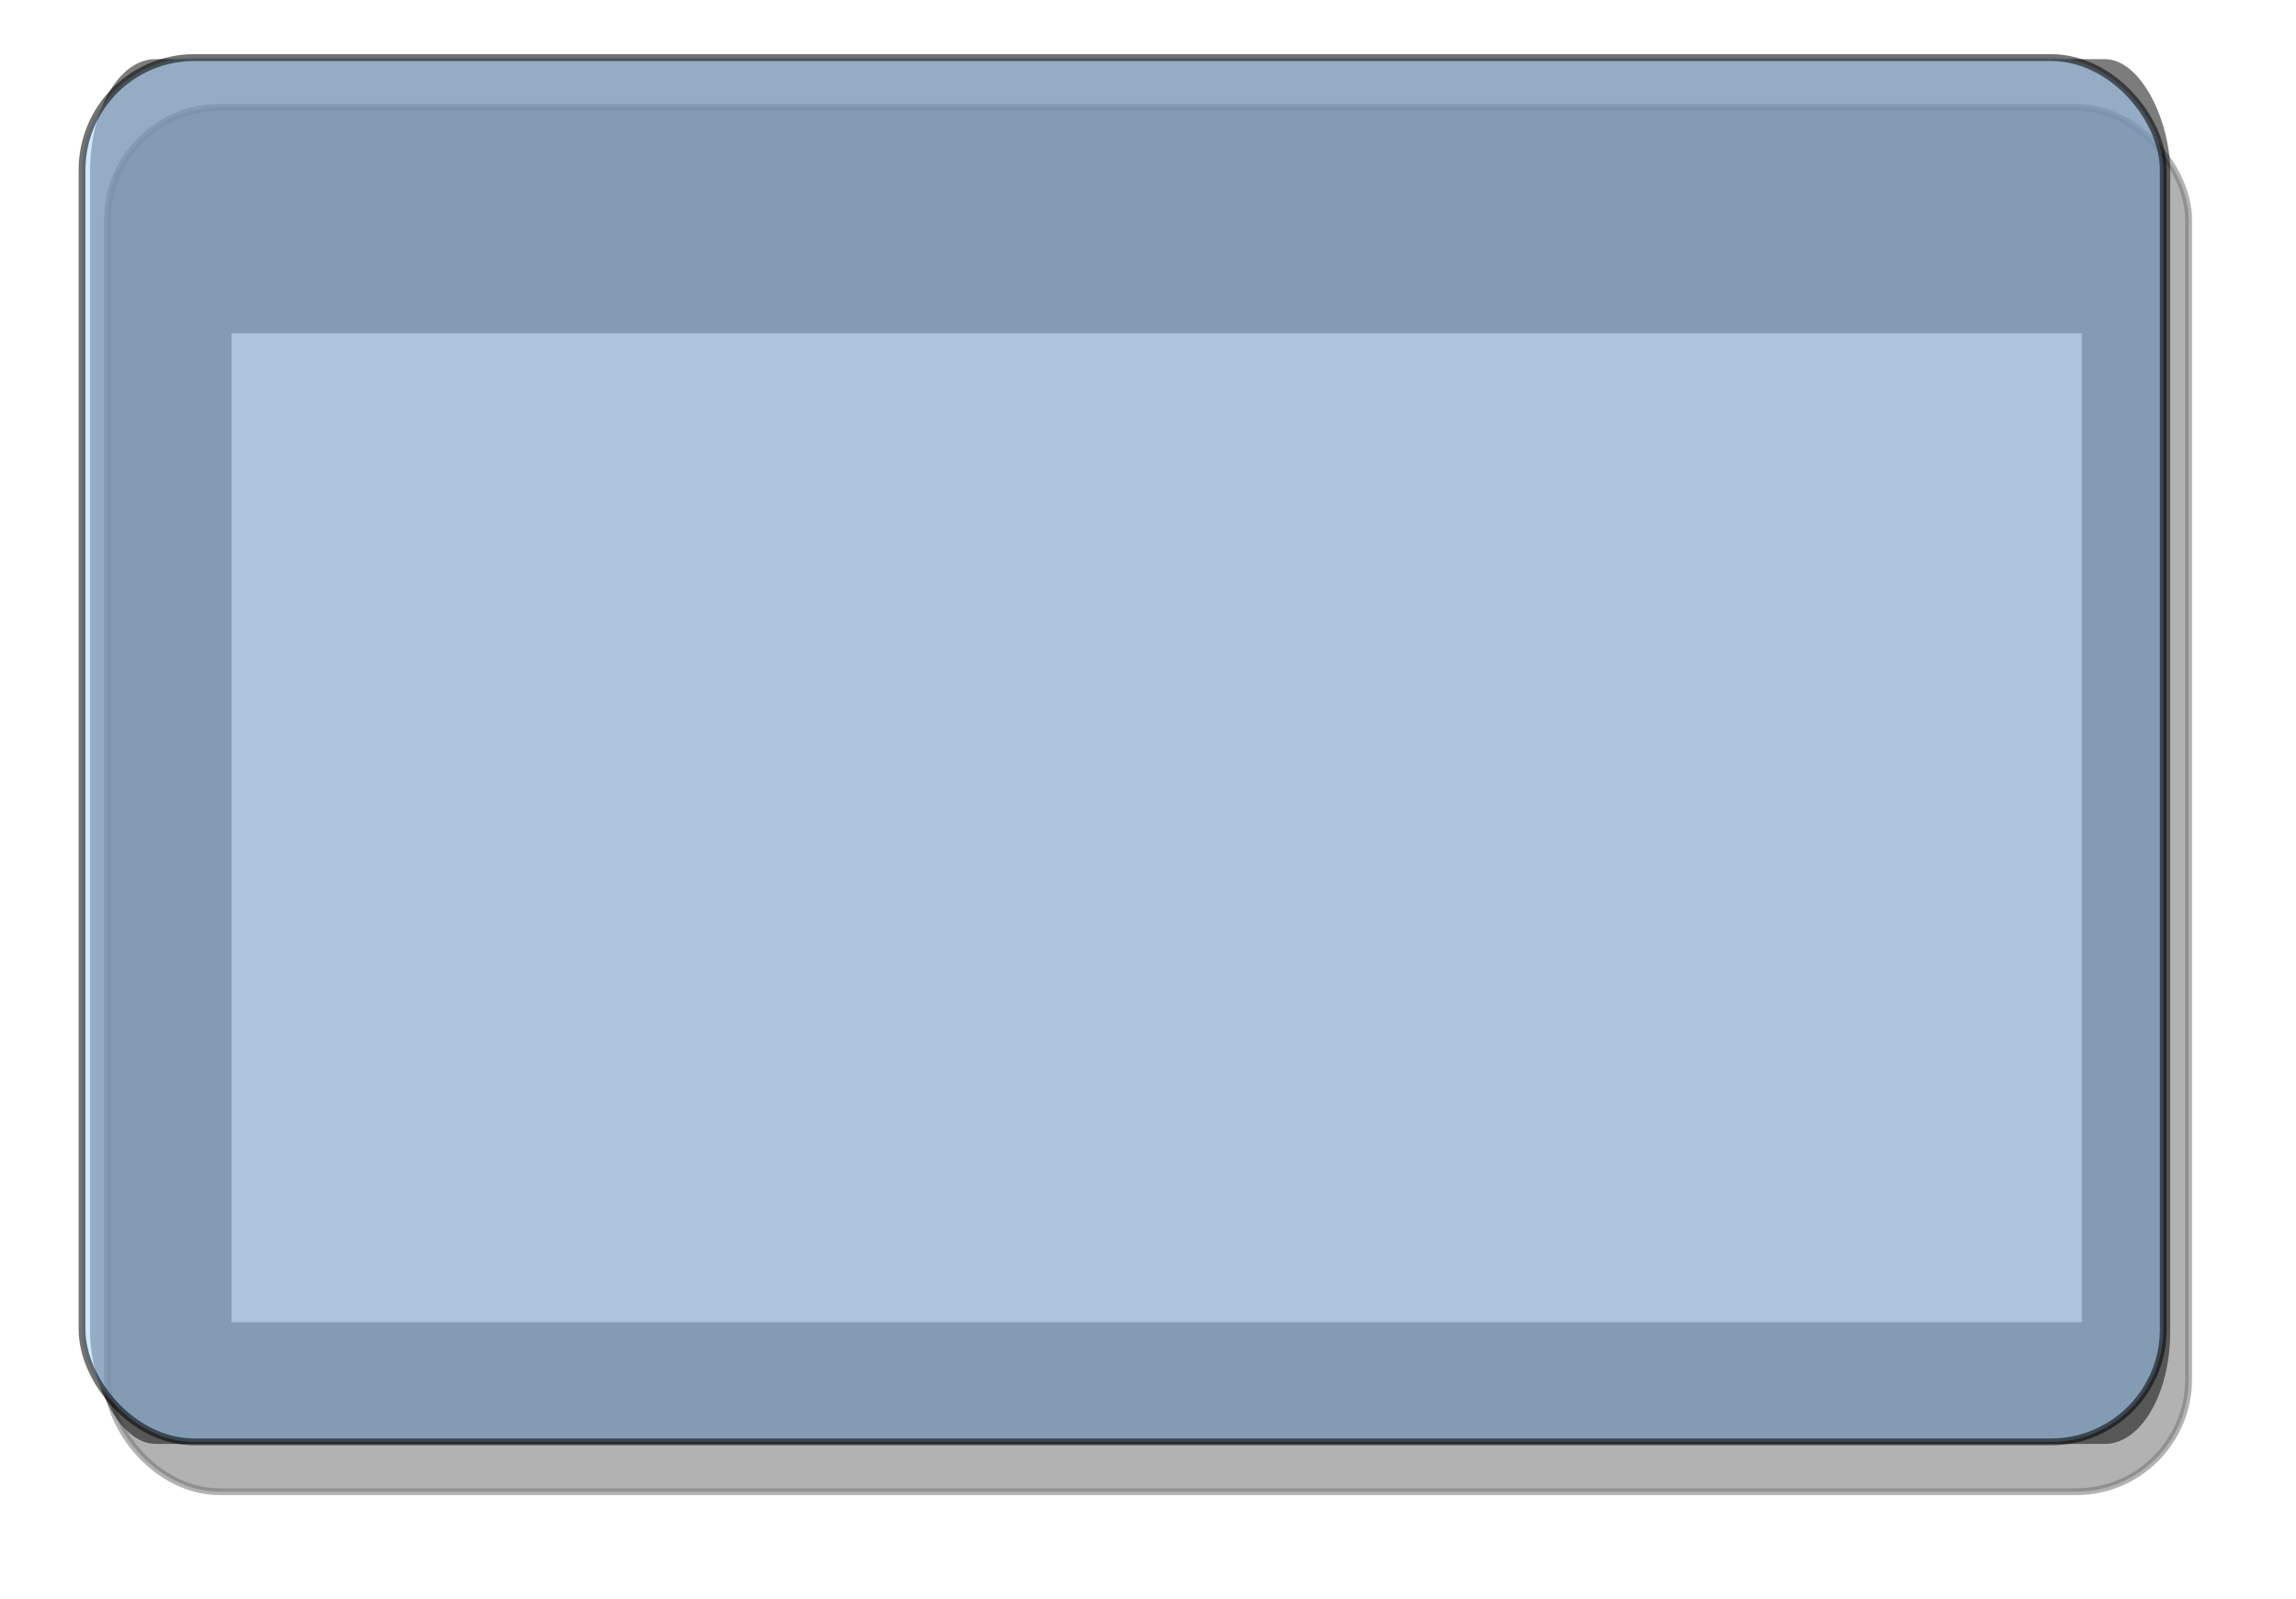 <?xml version="1.0"?><svg width="392.756" height="273.537" xmlns="http://www.w3.org/2000/svg" xmlns:xlink="http://www.w3.org/1999/xlink">
 <title>AshIcon</title>
 <defs>
  <clipPath id="clipPath3828">
   <rect fill=" rgb(255, 102, 0)" id="rect3830" y="357.695" x="-413.251" ry="18.905" height="138.173" width="395.504"/>
  </clipPath>
  <clipPath id="clipPath3824">
   <rect fill=" rgb(255, 102, 0)" id="rect3826" y="357.695" x="-413.251" ry="18.905" height="138.173" width="395.504"/>
  </clipPath>
  <radialGradient gradientTransform="matrix(0.75, -0.015, 0.004, 0.218, 115.813, 605.798)" gradientUnits="userSpaceOnUse" xlink:href="#linearGradient3498" id="radialGradient8243" fy="776.361" fx="30.423" r="202.822" cy="776.361" cx="30.423"/>
  <linearGradient id="linearGradient3498">
   <stop stop-color=" rgb(255, 255, 255)" offset="0" id="stop3500"/>
   <stop stop-color=" rgb(255, 255, 255)" offset="1" id="stop3502"/>
  </linearGradient>
  <radialGradient gradientTransform="matrix(0.75, -0.015, 0.004, 0.218, 115.813, 605.798)" gradientUnits="userSpaceOnUse" xlink:href="#linearGradient3498" id="radialGradient8245" fy="776.361" fx="30.423" r="202.822" cy="776.361" cx="30.423"/>
  <linearGradient gradientTransform="matrix(0.987, 0, 0, 1.037, -570.75, -70.13)" gradientUnits="userSpaceOnUse" xlink:href="#linearGradient3142" id="linearGradient8247" y2="620.454" x2="262.402" y1="588.406" x1="262.402"/>
  <linearGradient id="linearGradient3142">
   <stop stop-color=" rgb(0, 0, 0)" offset="0" id="stop3144"/>
   <stop stop-color=" rgb(0, 0, 0)" offset="1" id="stop3146"/>
  </linearGradient>
  <linearGradient gradientTransform="matrix(0.987, 0, 0, 1.037, 82.924, -1315.5)" gradientUnits="userSpaceOnUse" xlink:href="#linearGradient3142" id="linearGradient8249" y2="619.232" x2="262.402" y1="588.406" x1="262.402"/>
  <radialGradient gradientTransform="matrix(-0.144, -0.002, 0.006, -0.575, -126.619, 840.933)" gradientUnits="userSpaceOnUse" xlink:href="#linearGradient3142" id="radialGradient8251" fy="365.377" fx="21.305" r="202.822" cy="365.377" cx="21.305"/>
  <radialGradient gradientTransform="matrix(-0.144, -0.002, 0.006, -0.575, 527.055, -404.436)" gradientUnits="userSpaceOnUse" xlink:href="#linearGradient3142" id="radialGradient8253" fy="365.377" fx="21.305" r="202.822" cy="365.377" cx="21.305"/>
  <linearGradient gradientTransform="matrix(0.987, 0, 0, 1.037, -570.75, -70.13)" gradientUnits="userSpaceOnUse" xlink:href="#linearGradient3142" id="linearGradient8255" y2="620.454" x2="262.402" y1="588.406" x1="262.402"/>
  <linearGradient gradientTransform="matrix(0.987, 0, 0, 1.037, 82.924, -1315.5)" gradientUnits="userSpaceOnUse" xlink:href="#linearGradient3142" id="linearGradient8257" y2="619.232" x2="262.402" y1="588.406" x1="262.402"/>
  <radialGradient gradientTransform="matrix(-0.144, -0.002, 0.006, -0.575, -126.619, 840.933)" gradientUnits="userSpaceOnUse" xlink:href="#linearGradient3142" id="radialGradient8259" fy="365.377" fx="21.305" r="202.822" cy="365.377" cx="21.305"/>
  <radialGradient gradientTransform="matrix(-0.144, -0.002, 0.006, -0.575, 527.055, -404.436)" gradientUnits="userSpaceOnUse" xlink:href="#linearGradient3142" id="radialGradient8261" fy="365.377" fx="21.305" r="202.822" cy="365.377" cx="21.305"/>
  <linearGradient gradientTransform="matrix(1.139, 0, 0, 1, -72.09, 5.071)" gradientUnits="userSpaceOnUse" xlink:href="#linearGradient3163" id="linearGradient8263" y2="412.204" x2="263.669" y1="306.99" x1="263.669"/>
  <linearGradient id="linearGradient3163">
   <stop stop-color=" rgb(249, 249, 249)" offset="0" id="stop3165"/>
   <stop stop-color=" rgb(249, 249, 249)" offset="1" id="stop3167"/>
  </linearGradient>
  <linearGradient gradientTransform="matrix(-1.139, 0, 0, -0.285, 579.934, 531.584)" gradientUnits="userSpaceOnUse" xlink:href="#linearGradient3163" id="linearGradient8265" y2="394.43" x2="261.443" y1="235.893" x1="263.669"/>
  <linearGradient gradientTransform="matrix(1.139, 0, 0, 1, -72.09, 5.071)" gradientUnits="userSpaceOnUse" xlink:href="#linearGradient3163" id="linearGradient8267" y2="412.204" x2="263.669" y1="306.99" x1="263.669"/>
  <linearGradient gradientTransform="matrix(-1.139, 0, 0, -0.285, 579.934, 531.584)" gradientUnits="userSpaceOnUse" xlink:href="#linearGradient3163" id="linearGradient8269" y2="394.43" x2="261.443" y1="235.893" x1="263.669"/>
  <clipPath id="clipPath8607">
   <rect fill=" rgb(255, 102, 0)" id="rect8609" y="357.695" x="-413.251" ry="18.905" height="138.173" width="395.504"/>
  </clipPath>
  <clipPath id="clipPath8611">
   <rect fill=" rgb(255, 102, 0)" id="rect8613" y="357.695" x="-413.251" ry="18.905" height="138.173" width="395.504"/>
  </clipPath>
  <radialGradient gradientTransform="matrix(0.75, -0.015, 0.004, 0.218, 115.813, 605.798)" gradientUnits="userSpaceOnUse" xlink:href="#linearGradient3498" id="radialGradient8304" fy="776.361" fx="30.423" r="202.822" cy="776.361" cx="30.423"/>
  <radialGradient gradientTransform="matrix(0.75, -0.015, 0.004, 0.218, 115.813, 605.798)" gradientUnits="userSpaceOnUse" xlink:href="#linearGradient3498" id="radialGradient8306" fy="776.361" fx="30.423" r="202.822" cy="776.361" cx="30.423"/>
  <linearGradient gradientTransform="matrix(0.987, 0, 0, 1.037, -570.75, -70.13)" gradientUnits="userSpaceOnUse" xlink:href="#linearGradient3142" id="linearGradient8308" y2="620.454" x2="262.402" y1="588.406" x1="262.402"/>
  <linearGradient gradientTransform="matrix(0.987, 0, 0, 1.037, 82.924, -1315.5)" gradientUnits="userSpaceOnUse" xlink:href="#linearGradient3142" id="linearGradient8310" y2="619.232" x2="262.402" y1="588.406" x1="262.402"/>
  <radialGradient gradientTransform="matrix(-0.144, -0.002, 0.006, -0.575, -126.619, 840.933)" gradientUnits="userSpaceOnUse" xlink:href="#linearGradient3142" id="radialGradient8312" fy="365.377" fx="21.305" r="202.822" cy="365.377" cx="21.305"/>
  <radialGradient gradientTransform="matrix(-0.144, -0.002, 0.006, -0.575, 527.055, -404.436)" gradientUnits="userSpaceOnUse" xlink:href="#linearGradient3142" id="radialGradient8314" fy="365.377" fx="21.305" r="202.822" cy="365.377" cx="21.305"/>
  <linearGradient gradientTransform="matrix(0.987, 0, 0, 1.037, -570.75, -70.13)" gradientUnits="userSpaceOnUse" xlink:href="#linearGradient3142" id="linearGradient8316" y2="620.454" x2="262.402" y1="588.406" x1="262.402"/>
  <linearGradient gradientTransform="matrix(0.987, 0, 0, 1.037, 82.924, -1315.5)" gradientUnits="userSpaceOnUse" xlink:href="#linearGradient3142" id="linearGradient8318" y2="619.232" x2="262.402" y1="588.406" x1="262.402"/>
  <radialGradient gradientTransform="matrix(-0.144, -0.002, 0.006, -0.575, -126.619, 840.933)" gradientUnits="userSpaceOnUse" xlink:href="#linearGradient3142" id="radialGradient8320" fy="365.377" fx="21.305" r="202.822" cy="365.377" cx="21.305"/>
  <radialGradient gradientTransform="matrix(-0.144, -0.002, 0.006, -0.575, 527.055, -404.436)" gradientUnits="userSpaceOnUse" xlink:href="#linearGradient3142" id="radialGradient8322" fy="365.377" fx="21.305" r="202.822" cy="365.377" cx="21.305"/>
  <linearGradient gradientTransform="matrix(1.139, 0, 0, 1, -72.09, 5.071)" gradientUnits="userSpaceOnUse" xlink:href="#linearGradient3163" id="linearGradient8324" y2="412.204" x2="263.669" y1="306.99" x1="263.669"/>
  <linearGradient gradientTransform="matrix(-1.139, 0, 0, -0.285, 579.934, 531.584)" gradientUnits="userSpaceOnUse" xlink:href="#linearGradient3163" id="linearGradient8326" y2="394.43" x2="261.443" y1="235.893" x1="263.669"/>
  <linearGradient gradientTransform="matrix(1.139, 0, 0, 1, -72.09, 5.071)" gradientUnits="userSpaceOnUse" xlink:href="#linearGradient3163" id="linearGradient8328" y2="412.204" x2="263.669" y1="306.99" x1="263.669"/>
  <linearGradient gradientTransform="matrix(-1.139, 0, 0, -0.285, 579.934, 531.584)" gradientUnits="userSpaceOnUse" xlink:href="#linearGradient3163" id="linearGradient8330" y2="394.43" x2="261.443" y1="235.893" x1="263.669"/>
  <clipPath id="clipPath8713">
   <rect fill=" rgb(255, 102, 0)" id="rect8715" y="357.695" x="-413.251" ry="18.905" height="138.173" width="395.504"/>
  </clipPath>
  <clipPath id="clipPath8717">
   <rect fill=" rgb(255, 102, 0)" id="rect8719" y="357.695" x="-413.251" ry="18.905" height="138.173" width="395.504"/>
  </clipPath>
  <radialGradient gradientTransform="matrix(0.75, -0.015, 0.004, 0.218, 115.813, 605.798)" gradientUnits="userSpaceOnUse" xlink:href="#linearGradient3498" id="radialGradient7866" fy="776.361" fx="30.423" r="202.822" cy="776.361" cx="30.423"/>
  <radialGradient gradientTransform="matrix(0.75, -0.015, 0.004, 0.218, 115.813, 605.798)" gradientUnits="userSpaceOnUse" xlink:href="#linearGradient3498" id="radialGradient7868" fy="776.361" fx="30.423" r="202.822" cy="776.361" cx="30.423"/>
  <linearGradient gradientTransform="matrix(0.987, 0, 0, 1.037, -570.75, -70.13)" gradientUnits="userSpaceOnUse" xlink:href="#linearGradient3142" id="linearGradient7870" y2="620.454" x2="262.402" y1="588.406" x1="262.402"/>
  <linearGradient gradientTransform="matrix(0.987, 0, 0, 1.037, 82.924, -1315.5)" gradientUnits="userSpaceOnUse" xlink:href="#linearGradient3142" id="linearGradient7872" y2="619.232" x2="262.402" y1="588.406" x1="262.402"/>
  <radialGradient gradientTransform="matrix(-0.144, -0.002, 0.006, -0.575, -126.619, 840.933)" gradientUnits="userSpaceOnUse" xlink:href="#linearGradient3142" id="radialGradient7874" fy="365.377" fx="21.305" r="202.822" cy="365.377" cx="21.305"/>
  <radialGradient gradientTransform="matrix(-0.144, -0.002, 0.006, -0.575, 527.055, -404.436)" gradientUnits="userSpaceOnUse" xlink:href="#linearGradient3142" id="radialGradient7876" fy="365.377" fx="21.305" r="202.822" cy="365.377" cx="21.305"/>
  <linearGradient gradientTransform="matrix(0.987, 0, 0, 1.037, -570.75, -70.13)" gradientUnits="userSpaceOnUse" xlink:href="#linearGradient3142" id="linearGradient7878" y2="620.454" x2="262.402" y1="588.406" x1="262.402"/>
  <linearGradient gradientTransform="matrix(0.987, 0, 0, 1.037, 82.924, -1315.5)" gradientUnits="userSpaceOnUse" xlink:href="#linearGradient3142" id="linearGradient7880" y2="619.232" x2="262.402" y1="588.406" x1="262.402"/>
  <radialGradient gradientTransform="matrix(-0.144, -0.002, 0.006, -0.575, -126.619, 840.933)" gradientUnits="userSpaceOnUse" xlink:href="#linearGradient3142" id="radialGradient7882" fy="365.377" fx="21.305" r="202.822" cy="365.377" cx="21.305"/>
  <radialGradient gradientTransform="matrix(-0.144, -0.002, 0.006, -0.575, 527.055, -404.436)" gradientUnits="userSpaceOnUse" xlink:href="#linearGradient3142" id="radialGradient7884" fy="365.377" fx="21.305" r="202.822" cy="365.377" cx="21.305"/>
  <linearGradient gradientTransform="matrix(1.139, 0, 0, 1, -72.09, 5.071)" gradientUnits="userSpaceOnUse" xlink:href="#linearGradient3163" id="linearGradient7886" y2="412.204" x2="263.669" y1="306.99" x1="263.669"/>
  <linearGradient gradientTransform="matrix(-1.139, 0, 0, -0.285, 579.934, 531.584)" gradientUnits="userSpaceOnUse" xlink:href="#linearGradient3163" id="linearGradient7888" y2="394.43" x2="261.443" y1="235.893" x1="263.669"/>
  <linearGradient gradientTransform="matrix(1.139, 0, 0, 1, -72.09, 5.071)" gradientUnits="userSpaceOnUse" xlink:href="#linearGradient3163" id="linearGradient7890" y2="412.204" x2="263.669" y1="306.99" x1="263.669"/>
  <linearGradient gradientTransform="matrix(-1.139, 0, 0, -0.285, 579.934, 531.584)" gradientUnits="userSpaceOnUse" xlink:href="#linearGradient3163" id="linearGradient7892" y2="394.43" x2="261.443" y1="235.893" x1="263.669"/>
  <filter color-interpolation-filters="sRGB" height="1.416" y="-0.208" width="1.161" x="-0.08" id="filter4311">
   <feGaussianBlur id="feGaussianBlur4313" stdDeviation="13.416"/>
  </filter>
  <clipPath id="clipPath4332" clipPathUnits="userSpaceOnUse">
   <rect opacity="0.55" id="rect4334" y="555.219" x="-533.358" ry="12.567" height="154.813" width="400.267"/>
  </clipPath>
  <filter color-interpolation-filters="sRGB" id="filter4393">
   <feGaussianBlur id="feGaussianBlur4395" stdDeviation="7.41"/>
  </filter>
  <linearGradient y2="-0.041" x2="0.592" y1="0.704" x1="0.588" id="linearGradient3158" xlink:href="#linearGradient3163"/>
  <linearGradient y2="1.041" x2="0.408" y1="0.296" x1="0.412" id="linearGradient3161" xlink:href="#linearGradient3163"/>
 </defs>
 <g>
  <title>Layer 1</title>
  <rect opacity="0.55" fill="#000000" stroke="#000000" stroke-width="1.166" filter="url(#filter4393)" width="356.016" height="236.79" ry="19.221" x="18.367" y="18.37" id="rect4391"/>
  <rect opacity="0.716" fill="none" stroke="#000000" stroke-width="44.252" stroke-miterlimit="4" filter="url(#filter4311)" transform="matrix(0.889,0,0,1.53,489.561,-839.367)" clip-path="url(#clipPath4332)" width="400.267" height="154.813" ry="12.567" x="-528.248" y="563.739" id="rect4371"/>
  <rect opacity="0.55" fill="#aad4ff" stroke="#000000" stroke-width="1.166" id="rect4373" y="9.847" x="14.034" ry="19.221" height="236.79" width="356.016"/>
 </g>
</svg>